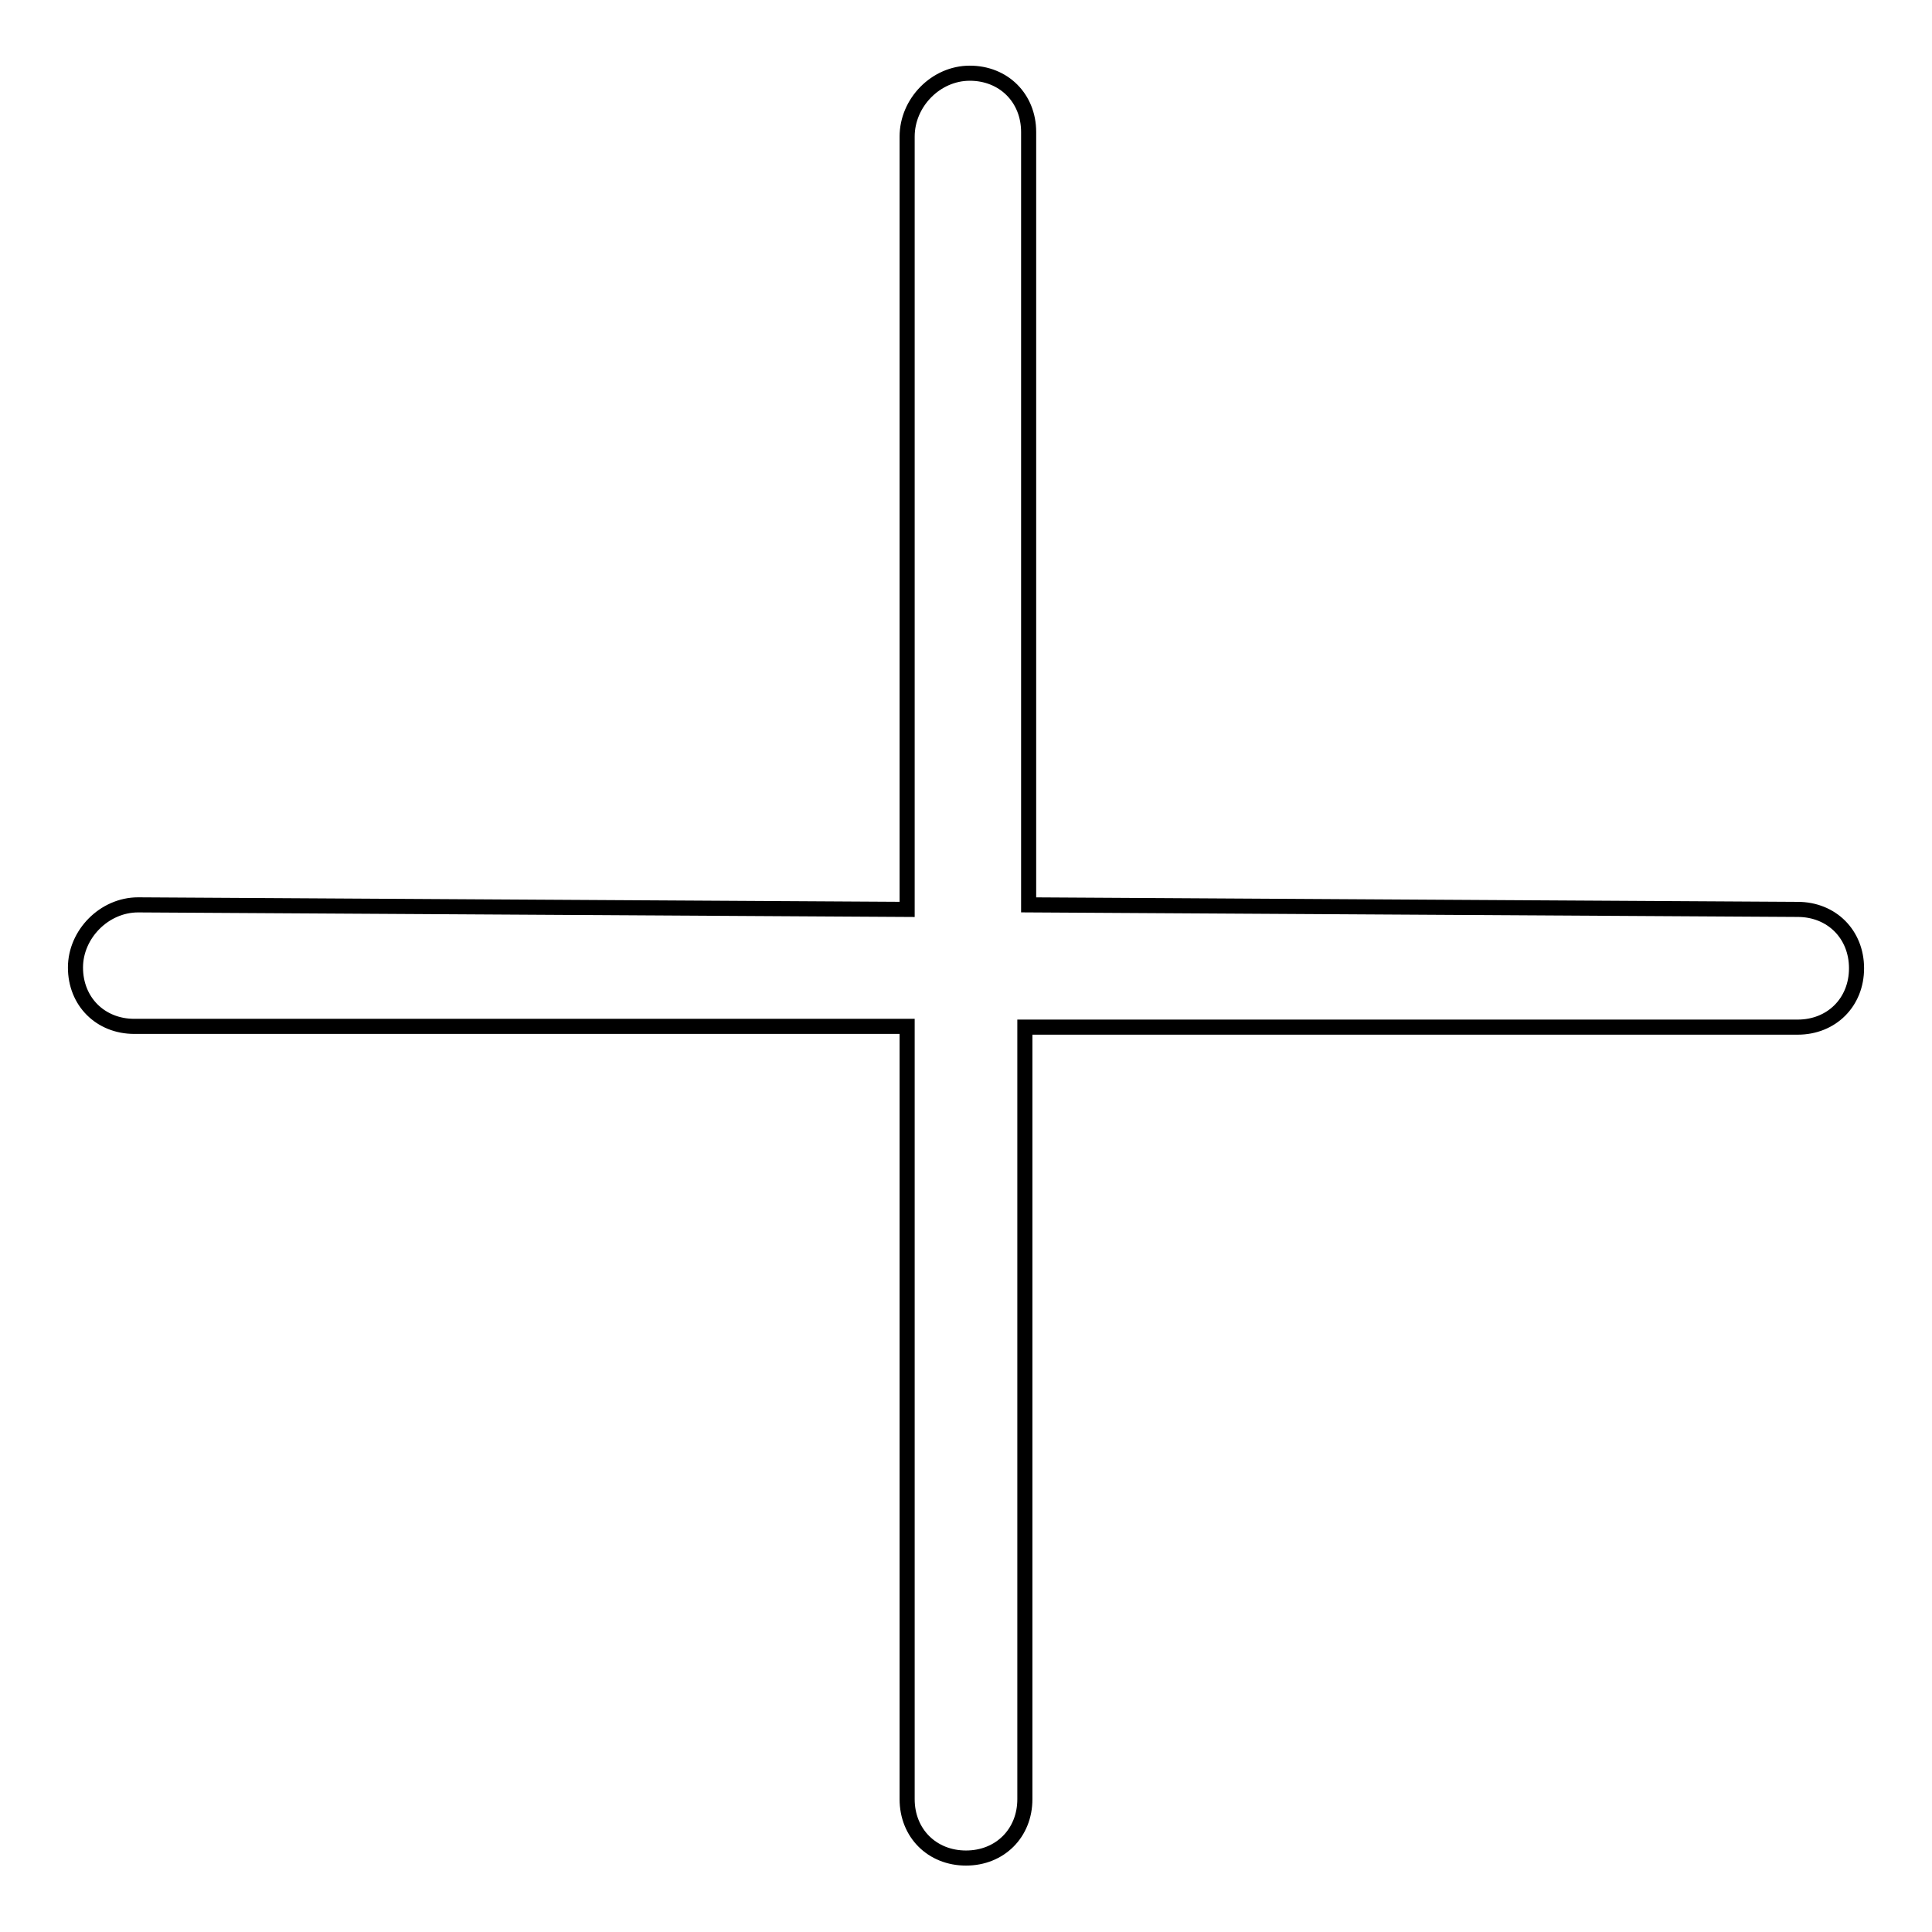 <?xml version="1.0" encoding="utf-8"?>
<!-- Svg Vector Icons : http://www.onlinewebfonts.com/icon -->
<!DOCTYPE svg PUBLIC "-//W3C//DTD SVG 1.1//EN" "http://www.w3.org/Graphics/SVG/1.1/DTD/svg11.dtd">
<svg version="1.1" xmlns="http://www.w3.org/2000/svg" xmlns:xlink="http://www.w3.org/1999/xlink" x="0px" y="0px" viewBox="0 0 256 256" enable-background="new 0 0 256 256" xml:space="preserve">
<g> <path stroke-width="2" fill-opacity="0" stroke="#000000"  d="M120.2,18.1v102.4l-101.9-0.6c-4.5,0-8.3,3.9-8.3,8.3c0,4.5,3.3,7.8,7.8,7.8h102.4v102.4 c0,4.5,3.3,7.8,7.8,7.8c4.5,0,7.8-3.3,7.8-7.8V136.1h102.4c4.5,0,7.8-3.3,7.8-7.8c0-4.5-3.3-7.8-7.8-7.8l-101.9-0.6V17.5 c0-4.5-3.3-7.8-7.8-7.8S120.2,13.6,120.2,18.1z"/></g>
</svg>